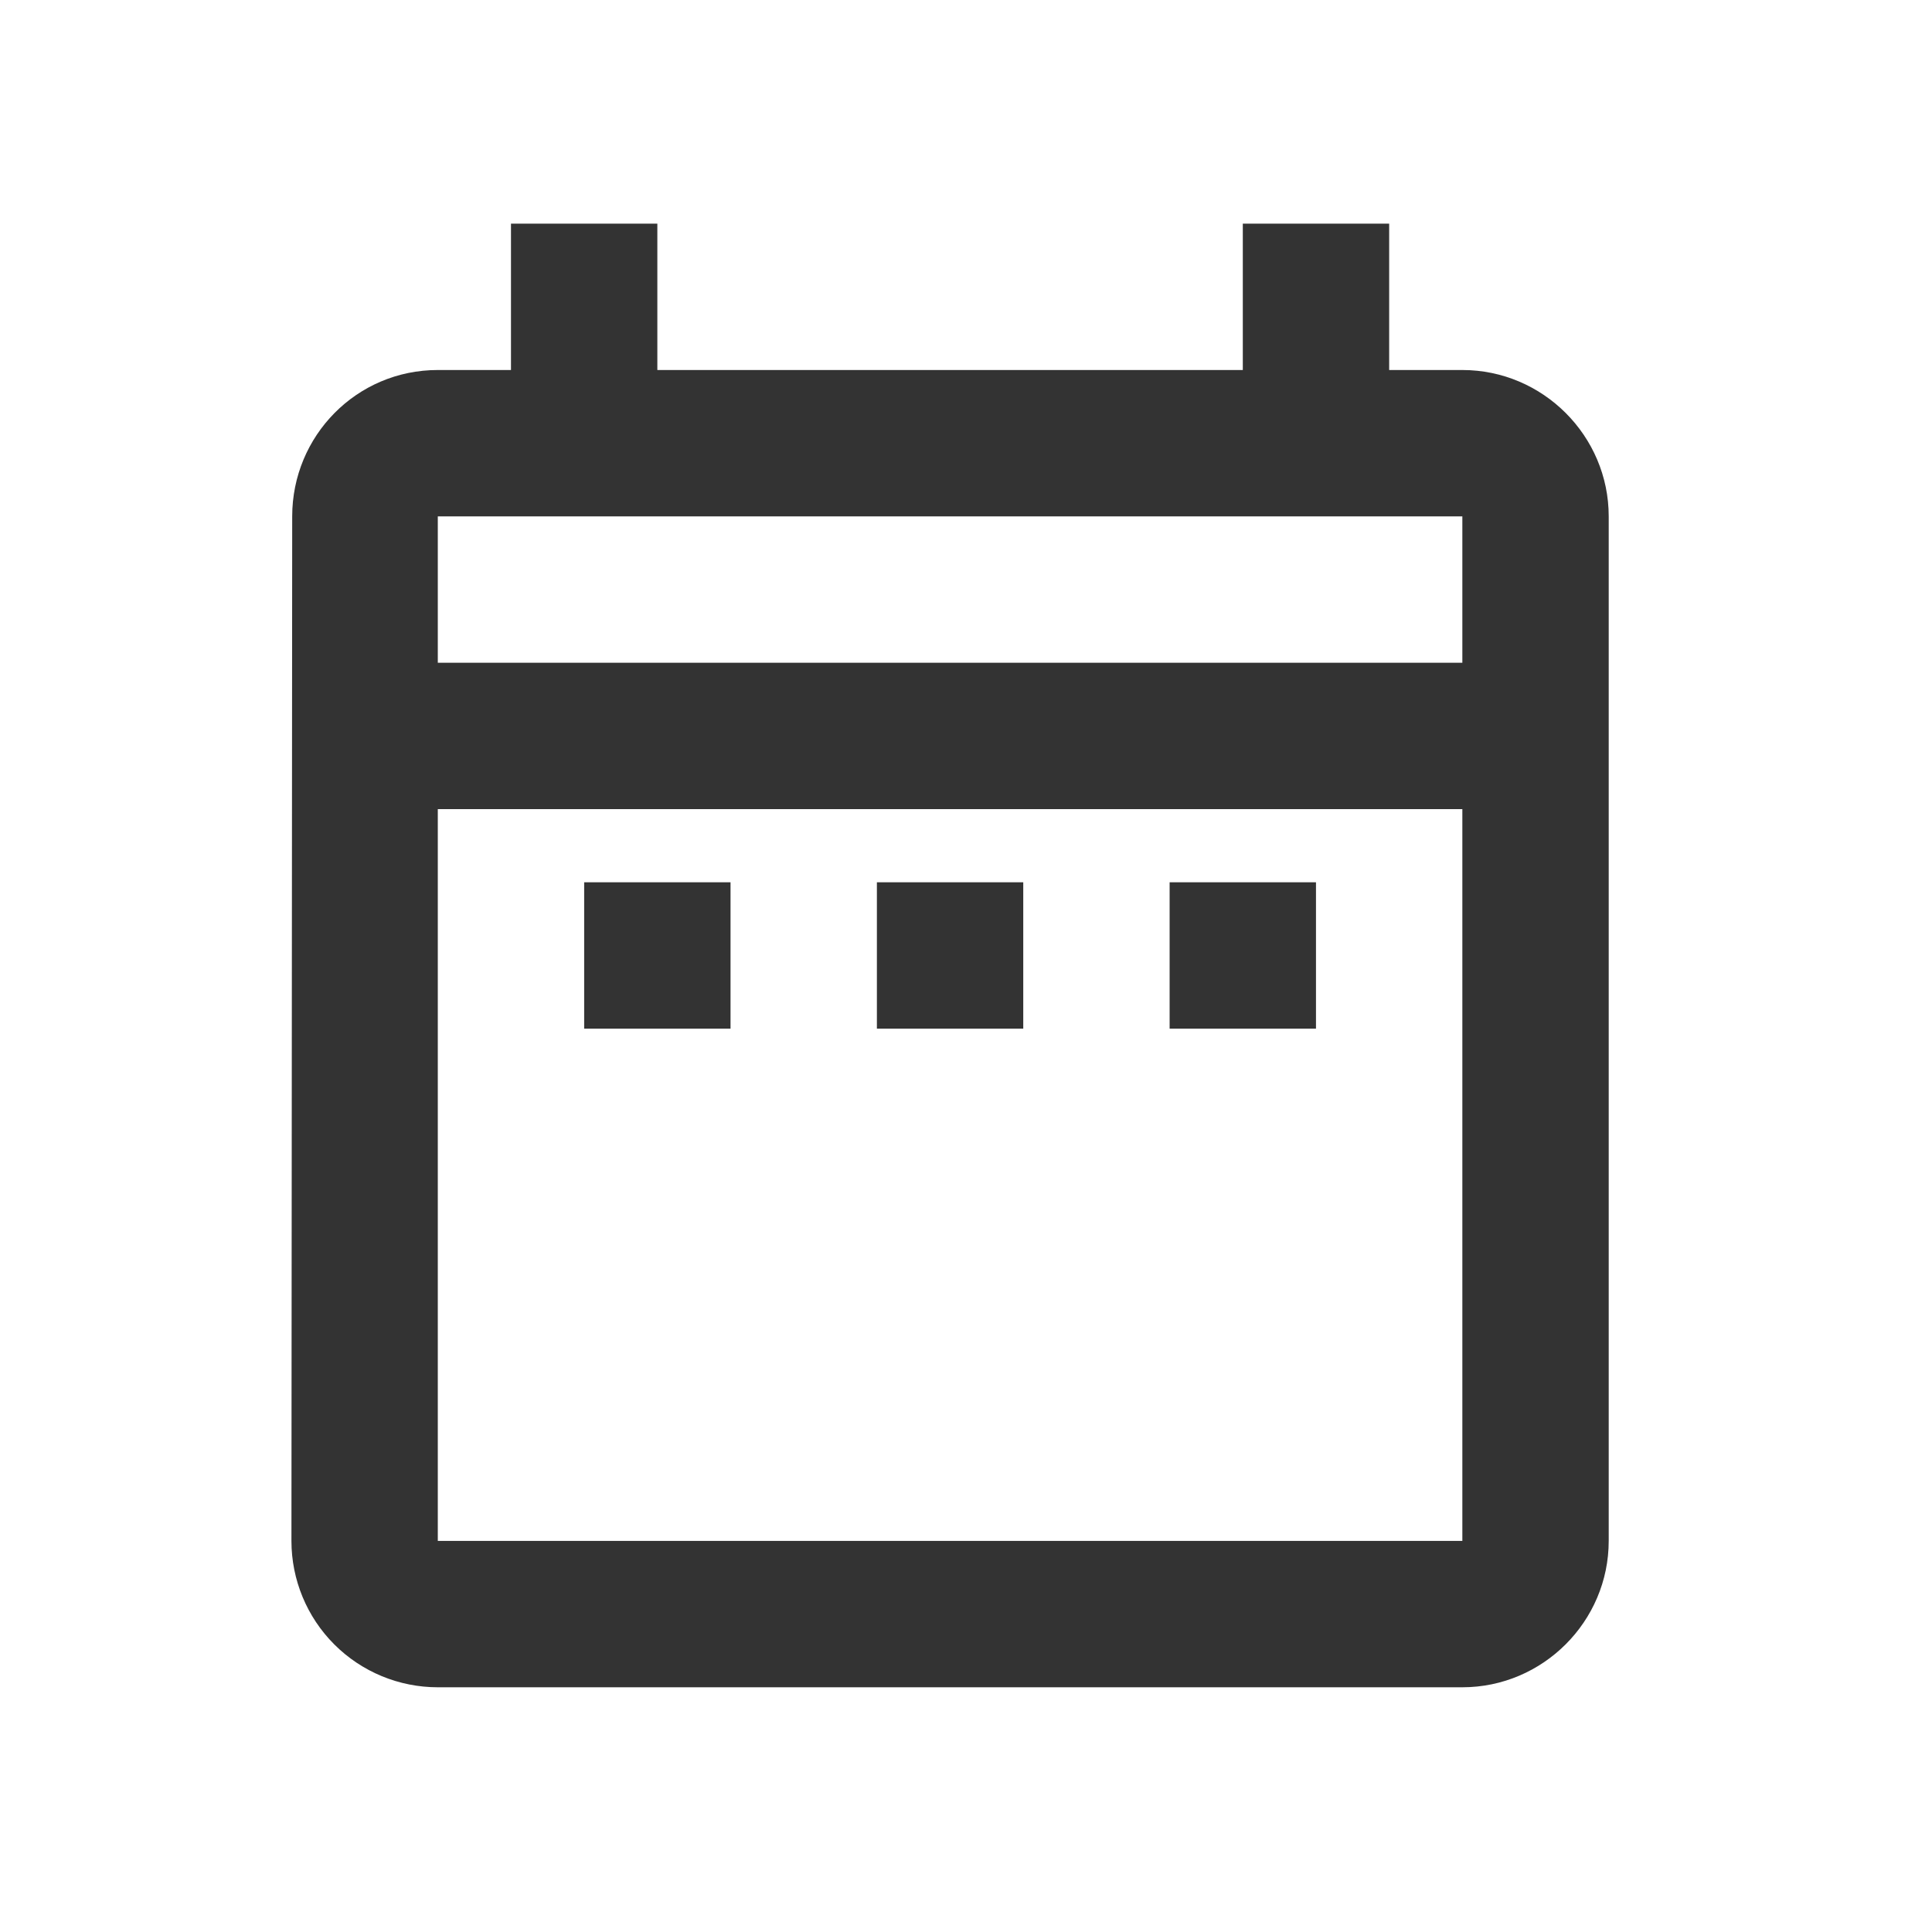<svg width="33" height="33" viewBox="0 0 33 33" fill="none" xmlns="http://www.w3.org/2000/svg">
<path d="M9.978 15.07H12.478V17.57H9.978V15.07ZM27.478 8.82V26.32C27.478 27.695 26.353 28.82 24.978 28.82H7.478C6.815 28.82 6.179 28.557 5.71 28.088C5.241 27.619 4.978 26.983 4.978 26.32L4.991 8.82C4.991 7.445 6.091 6.32 7.478 6.32H8.728V3.82H11.228V6.32H21.228V3.82H23.728V6.32H24.978C26.353 6.32 27.478 7.445 27.478 8.82ZM7.478 11.32H24.978V8.82H7.478V11.32ZM24.978 26.32V13.82H7.478V26.32H24.978ZM19.978 17.57H22.478V15.07H19.978V17.57ZM14.978 17.57H17.478V15.07H14.978V17.57Z" fill="#333333"/>
</svg>

